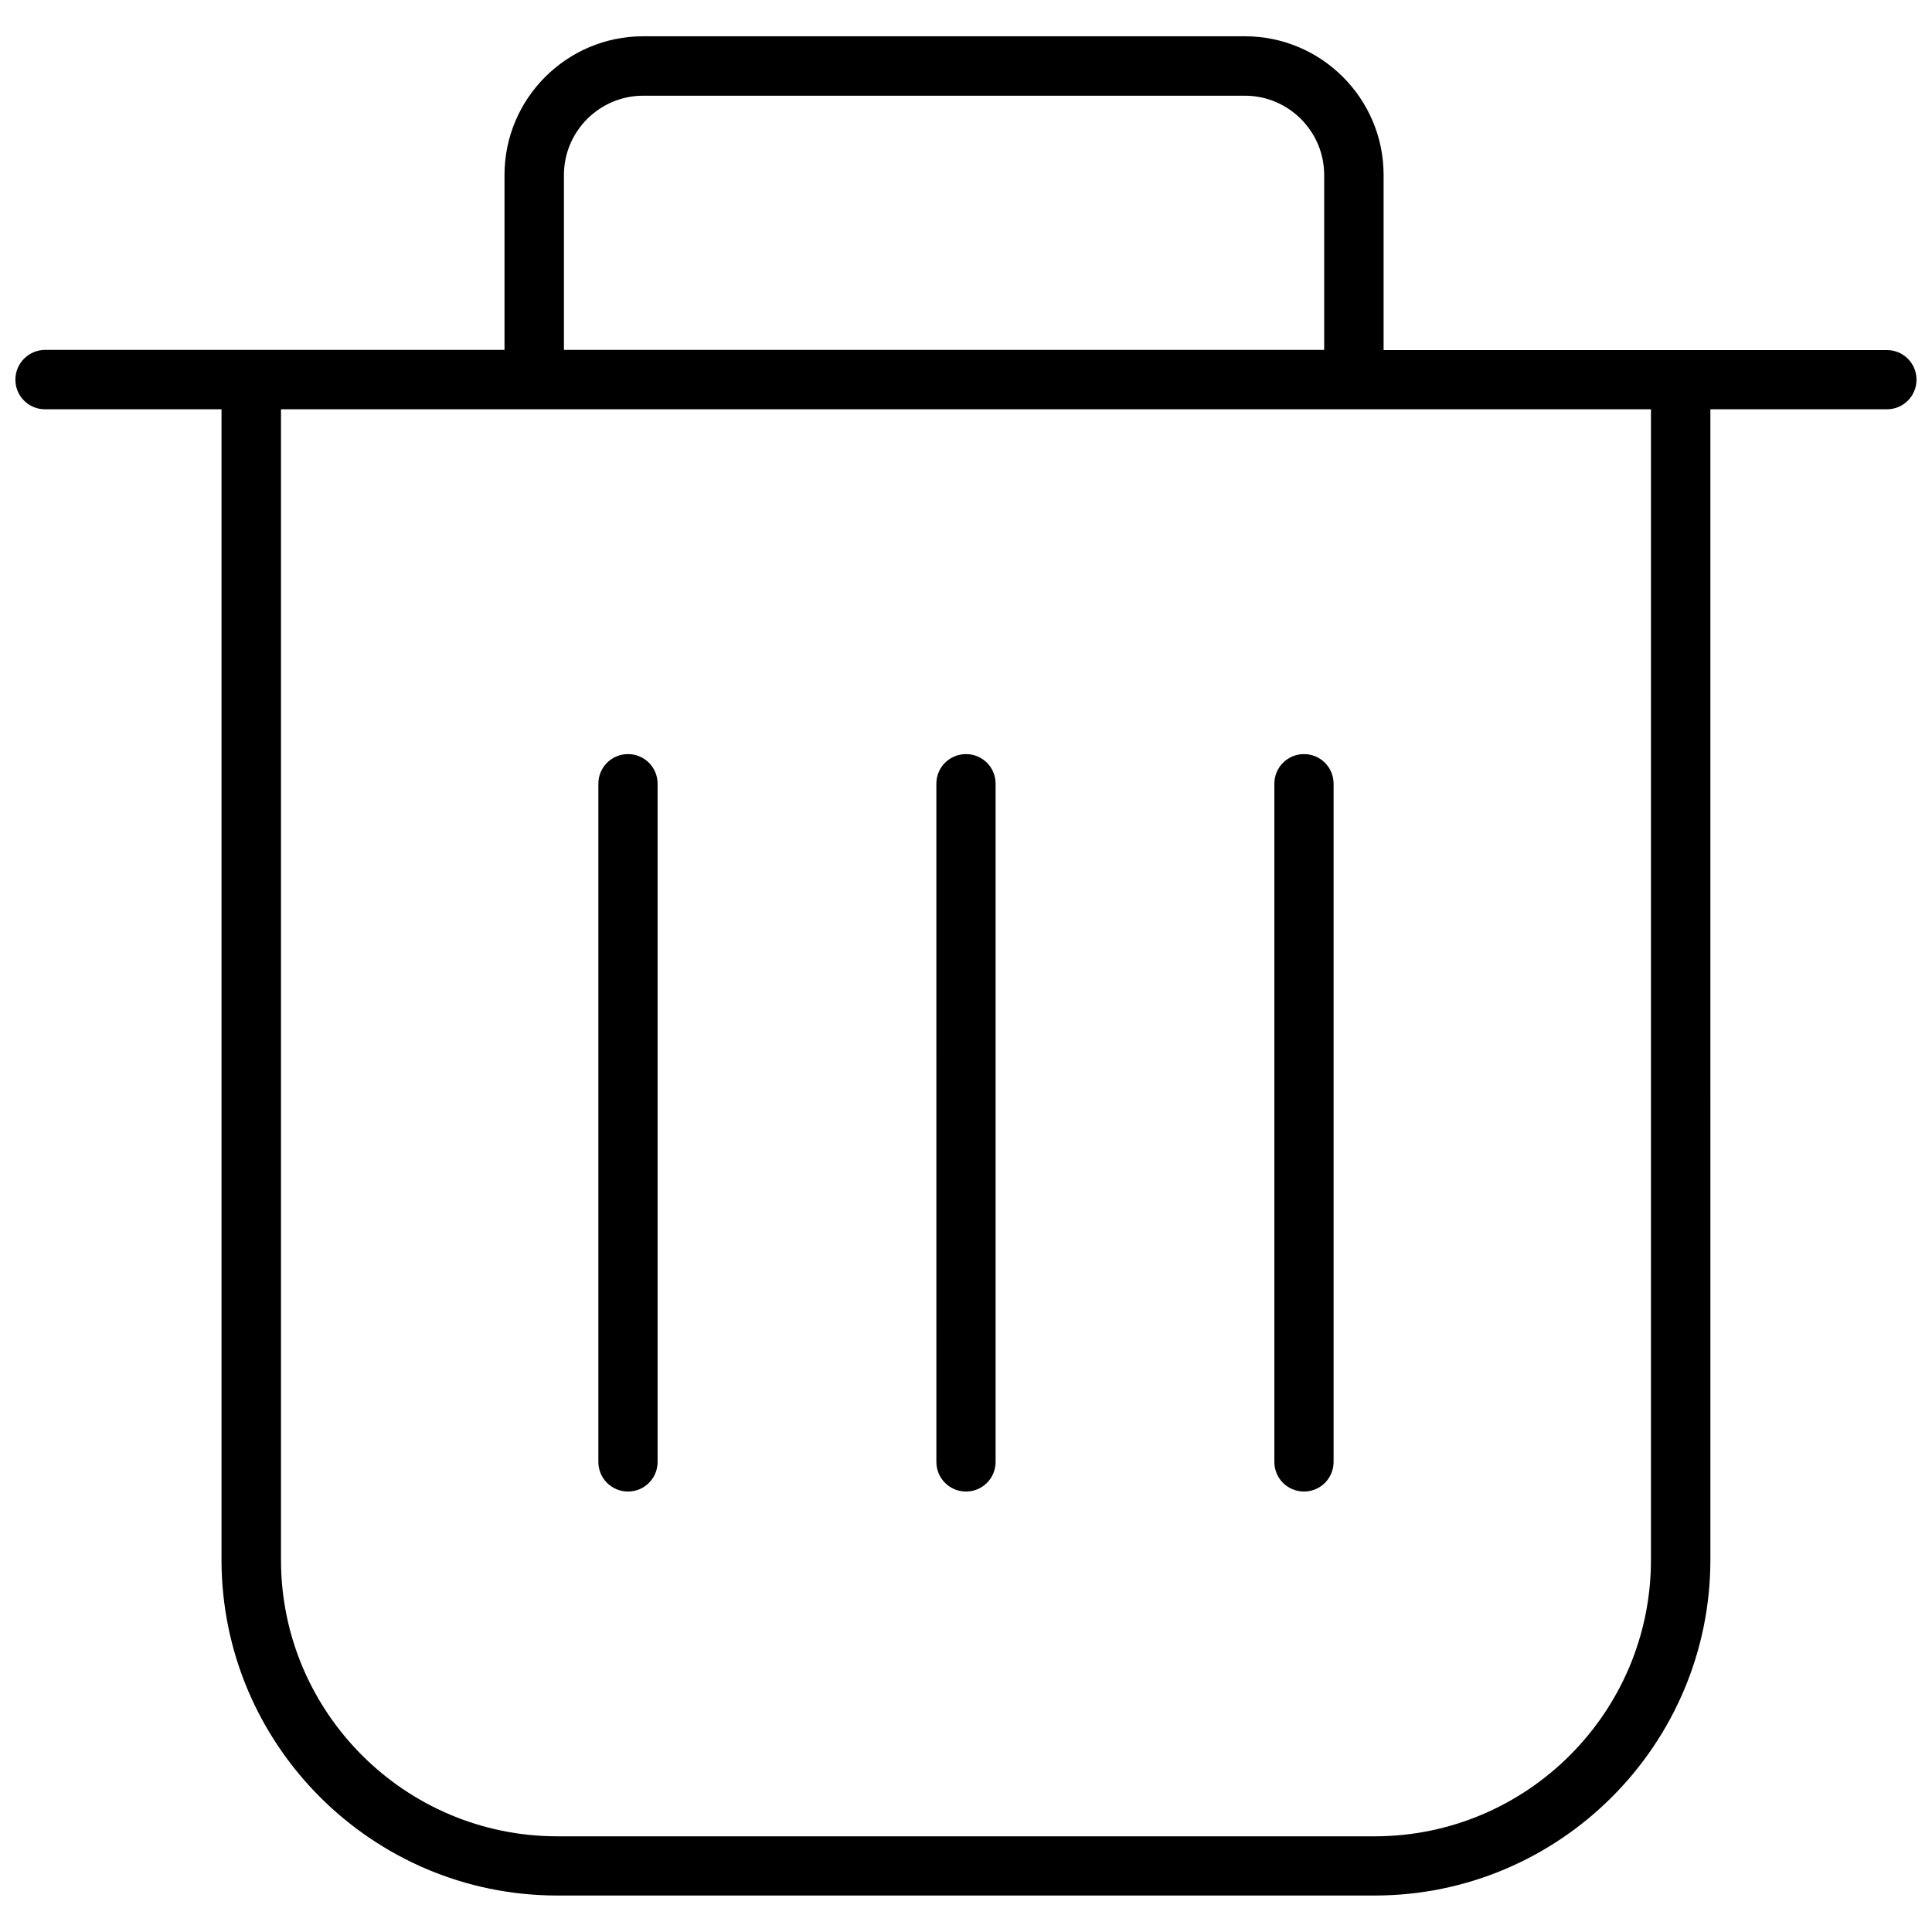 <?xml version="1.0" encoding="UTF-8"?>
<!-- Uploaded to: ICON Repo, www.svgrepo.com, Generator: ICON Repo Mixer Tools -->
<svg width="800px" height="800px" version="1.1" viewBox="144 144 512 512" xmlns="http://www.w3.org/2000/svg">
 <defs>
  <clipPath id="a">
   <path d="m148.09 153h503.81v494h-503.81z"/>
  </clipPath>
 </defs>
 <g clip-path="url(#a)">
  <path d="m644.05 236.77h-133.38v-46.406c0-20.258-16.492-36.75-36.75-36.75h-159.47c-20.258 0-36.75 16.492-36.75 36.75v46.352h-121.77c-4.348 0.055-7.848 3.555-7.848 7.902 0 4.348 3.5 7.848 7.848 7.848h46.773v304.88c0 49.055 39.934 88.988 88.988 88.988h216.59c49.055 0 88.988-39.934 88.988-88.988l0.004-304.88h46.773c4.348 0 7.848-3.5 7.848-7.848 0-4.348-3.5-7.848-7.848-7.848zm-350.6-46.406c0-11.562 9.441-21 21-21h159.47c11.562 0 21 9.441 21 21v46.352h-201.47zm288.07 367.04c0 40.359-32.828 73.238-73.238 73.238h-216.58c-40.359 0-73.238-32.828-73.238-73.238v-304.94h363.06zm-263.25-205.71v179.73c0 4.348-3.5 7.848-7.848 7.848-4.348 0-7.848-3.5-7.848-7.848v-179.73c0-4.348 3.5-7.848 7.848-7.848 4.348-0.004 7.848 3.496 7.848 7.848zm89.574 0v179.73c0 4.348-3.5 7.848-7.848 7.848s-7.848-3.5-7.848-7.848l-0.004-179.73c0-4.348 3.5-7.848 7.848-7.848 4.352-0.004 7.852 3.496 7.852 7.848zm89.57 0v179.73c0 4.348-3.5 7.848-7.848 7.848-4.348 0-7.848-3.5-7.848-7.848v-179.73c0-4.348 3.5-7.848 7.848-7.848 4.348-0.004 7.848 3.496 7.848 7.848z"/>
 </g>
</svg>